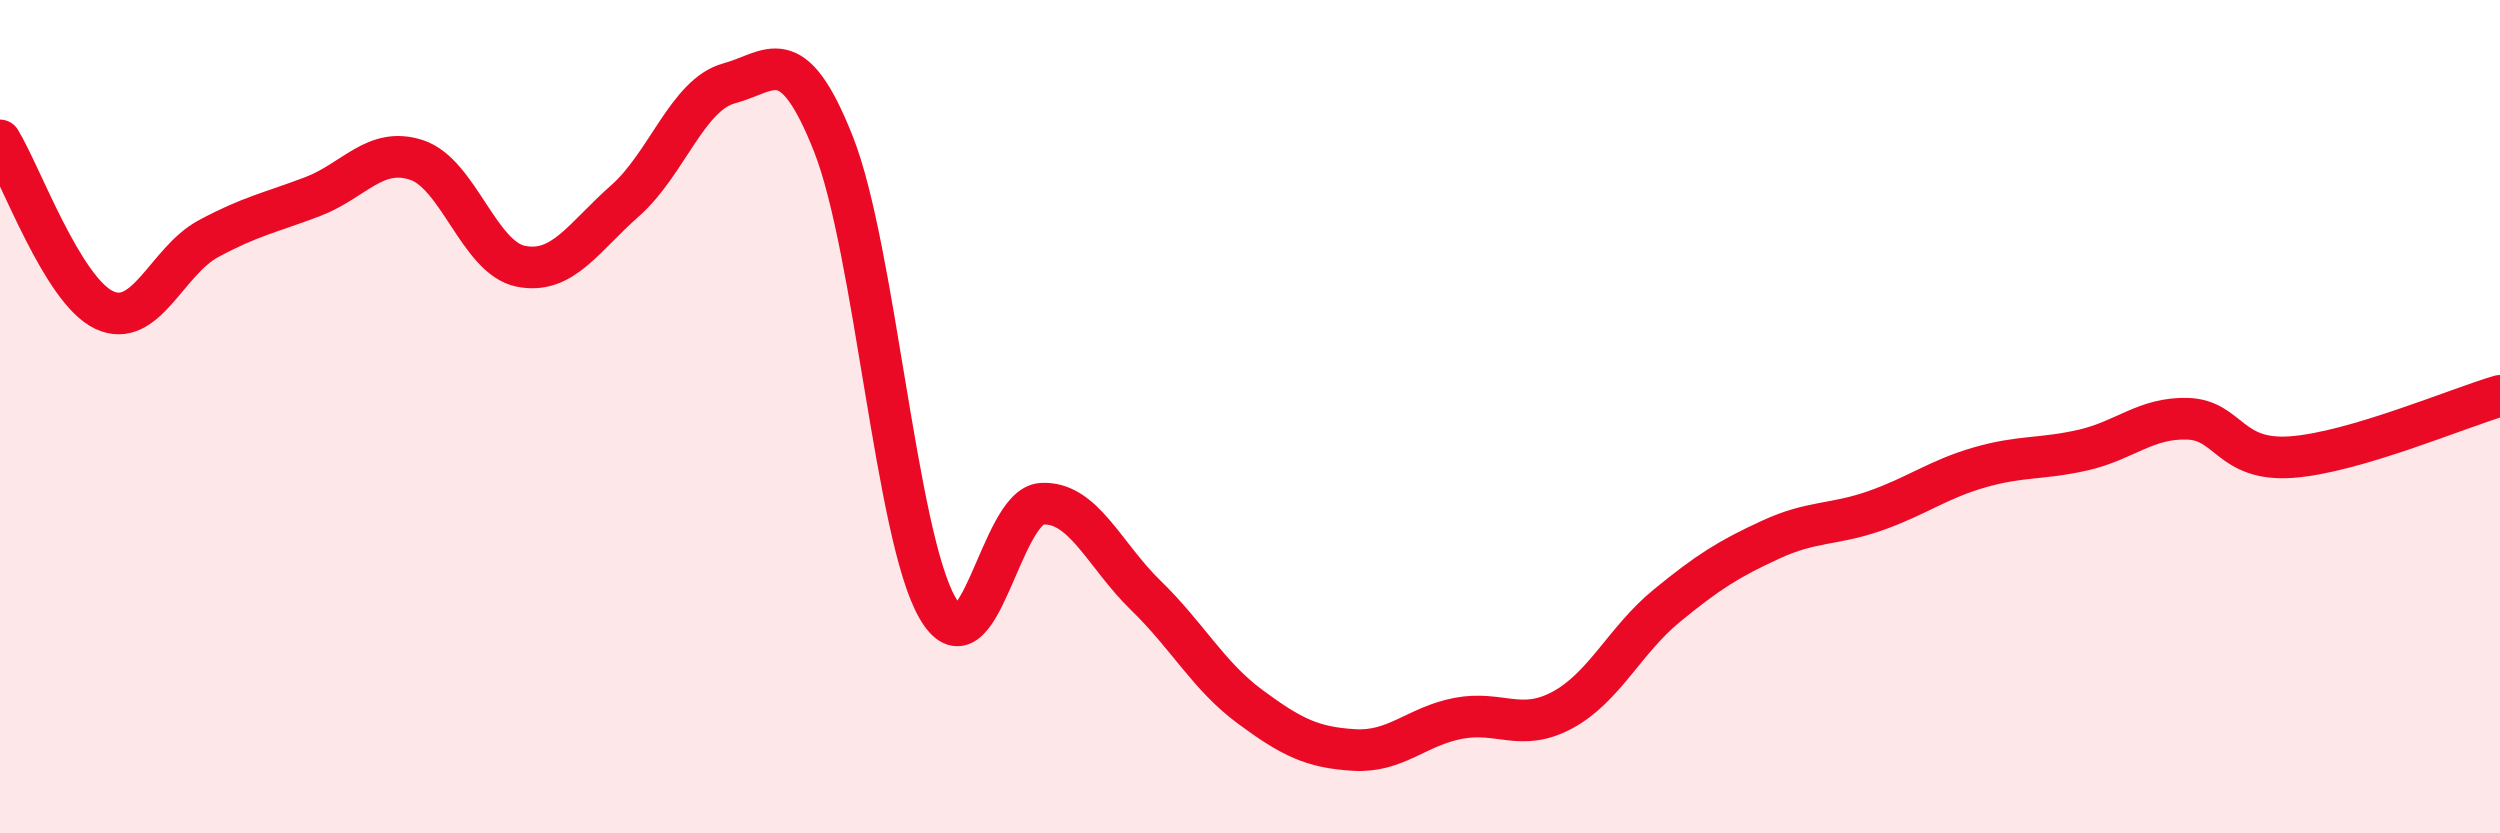 
    <svg width="60" height="20" viewBox="0 0 60 20" xmlns="http://www.w3.org/2000/svg">
      <path
        d="M 0,3.37 C 0.5,4.18 1.5,6.97 2.5,7.44 C 3.5,7.91 4,6.27 5,5.73 C 6,5.19 6.5,5.1 7.5,4.72 C 8.5,4.34 9,3.51 10,3.84 C 11,4.17 11.5,6.19 12.5,6.39 C 13.5,6.59 14,5.7 15,4.82 C 16,3.94 16.5,2.27 17.5,2 C 18.5,1.73 19,0.93 20,3.45 C 21,5.97 21.5,12.86 22.5,14.59 C 23.5,16.32 24,12.15 25,12.09 C 26,12.03 26.5,13.32 27.5,14.29 C 28.5,15.26 29,16.22 30,16.96 C 31,17.7 31.5,17.94 32.5,18 C 33.5,18.06 34,17.43 35,17.24 C 36,17.05 36.5,17.58 37.5,17.04 C 38.5,16.5 39,15.36 40,14.54 C 41,13.72 41.5,13.41 42.5,12.95 C 43.5,12.49 44,12.61 45,12.26 C 46,11.91 46.5,11.51 47.5,11.22 C 48.5,10.93 49,11.03 50,10.8 C 51,10.57 51.5,10.02 52.5,10.05 C 53.5,10.08 53.5,11.08 55,10.97 C 56.5,10.86 59,9.79 60,9.5L60 20L0 20Z"
        fill="#EB0A25"
        opacity="0.1"
        stroke-linecap="round"
        stroke-linejoin="round"
      />
      <path
        d="M 0,3.37 C 0.5,4.18 1.5,6.97 2.5,7.44 C 3.5,7.91 4,6.27 5,5.73 C 6,5.19 6.5,5.1 7.5,4.72 C 8.5,4.34 9,3.51 10,3.84 C 11,4.17 11.5,6.19 12.5,6.39 C 13.5,6.59 14,5.7 15,4.82 C 16,3.94 16.5,2.27 17.5,2 C 18.5,1.73 19,0.93 20,3.45 C 21,5.97 21.5,12.86 22.5,14.59 C 23.5,16.32 24,12.15 25,12.09 C 26,12.03 26.5,13.32 27.5,14.29 C 28.5,15.26 29,16.22 30,16.96 C 31,17.7 31.5,17.94 32.5,18 C 33.5,18.06 34,17.43 35,17.24 C 36,17.05 36.5,17.58 37.5,17.04 C 38.5,16.5 39,15.36 40,14.54 C 41,13.72 41.5,13.41 42.5,12.95 C 43.5,12.49 44,12.61 45,12.26 C 46,11.91 46.5,11.51 47.5,11.22 C 48.5,10.93 49,11.03 50,10.8 C 51,10.57 51.5,10.02 52.5,10.05 C 53.5,10.08 53.5,11.08 55,10.97 C 56.5,10.86 59,9.79 60,9.5"
        stroke="#EB0A25"
        stroke-width="1"
        fill="none"
        stroke-linecap="round"
        stroke-linejoin="round"
      />
    </svg>
  
